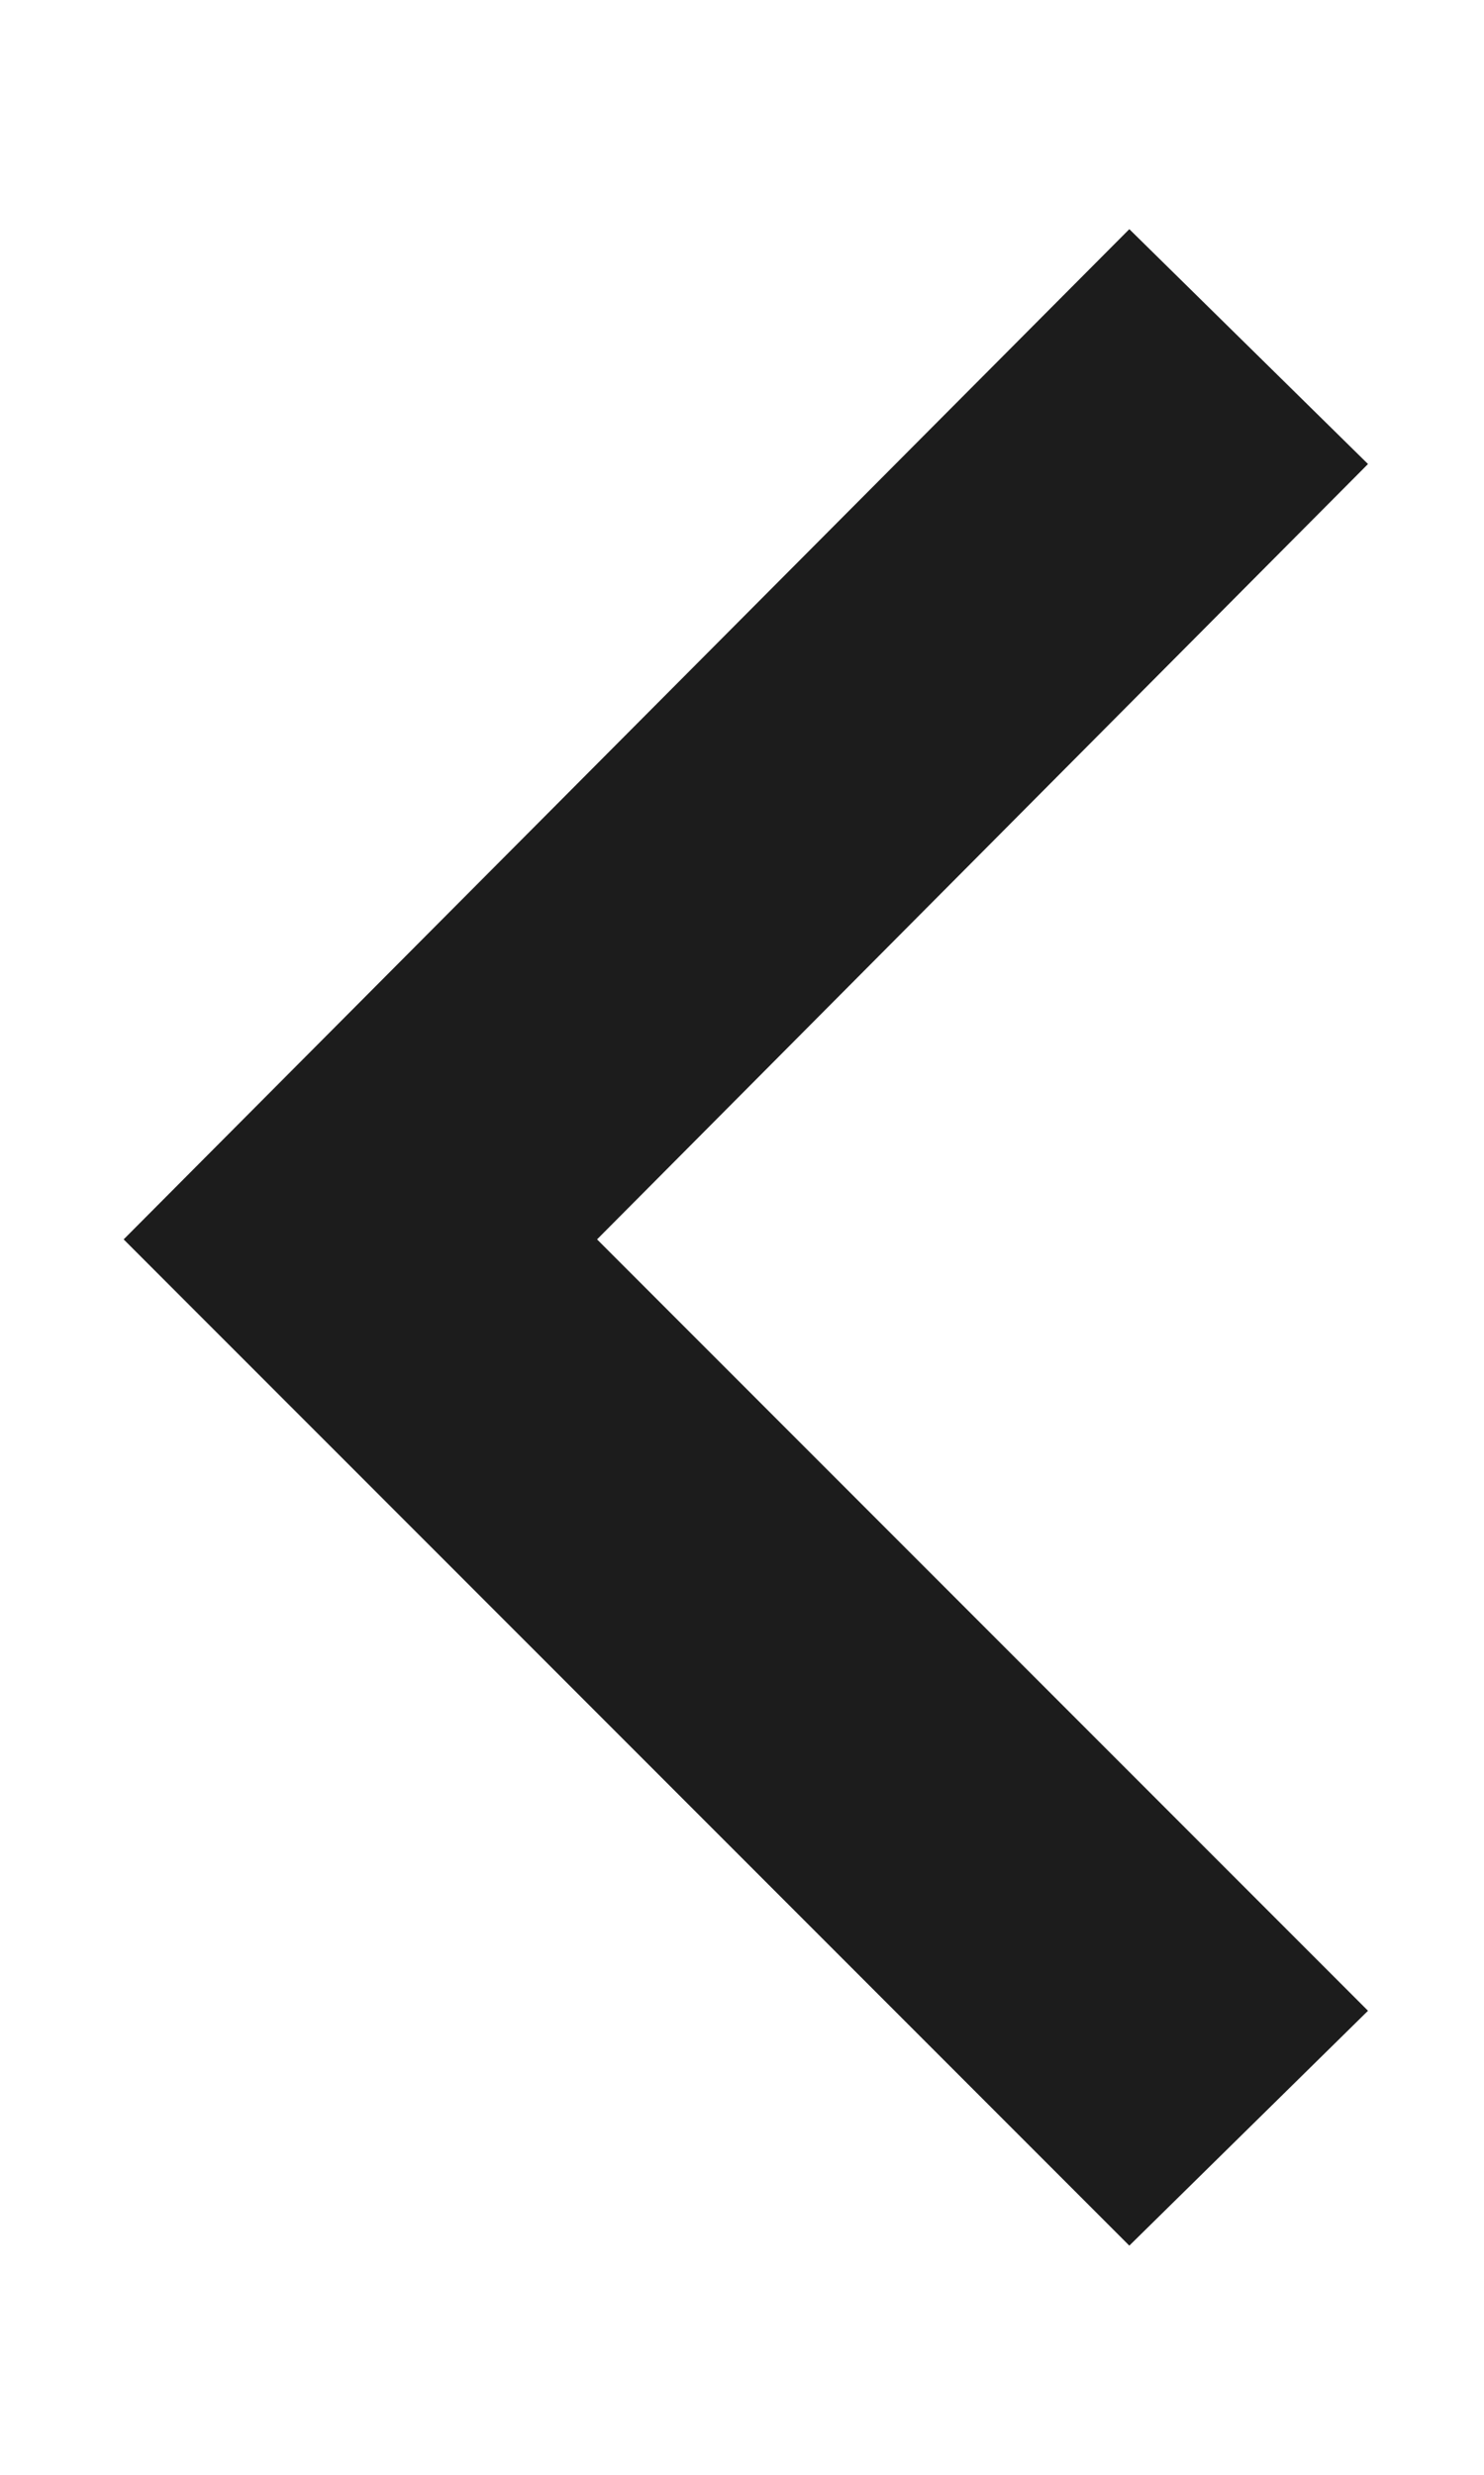 <svg width="6" height="10" viewBox="0 0 6 10" fill="none" xmlns="http://www.w3.org/2000/svg">
<path d="M5.531 8.125L2.414 5.008L5.531 1.875L4.566 0.926L0.5 5.008L4.566 9.074L5.531 8.125Z" fill="#1C1C1C"/>
</svg>
